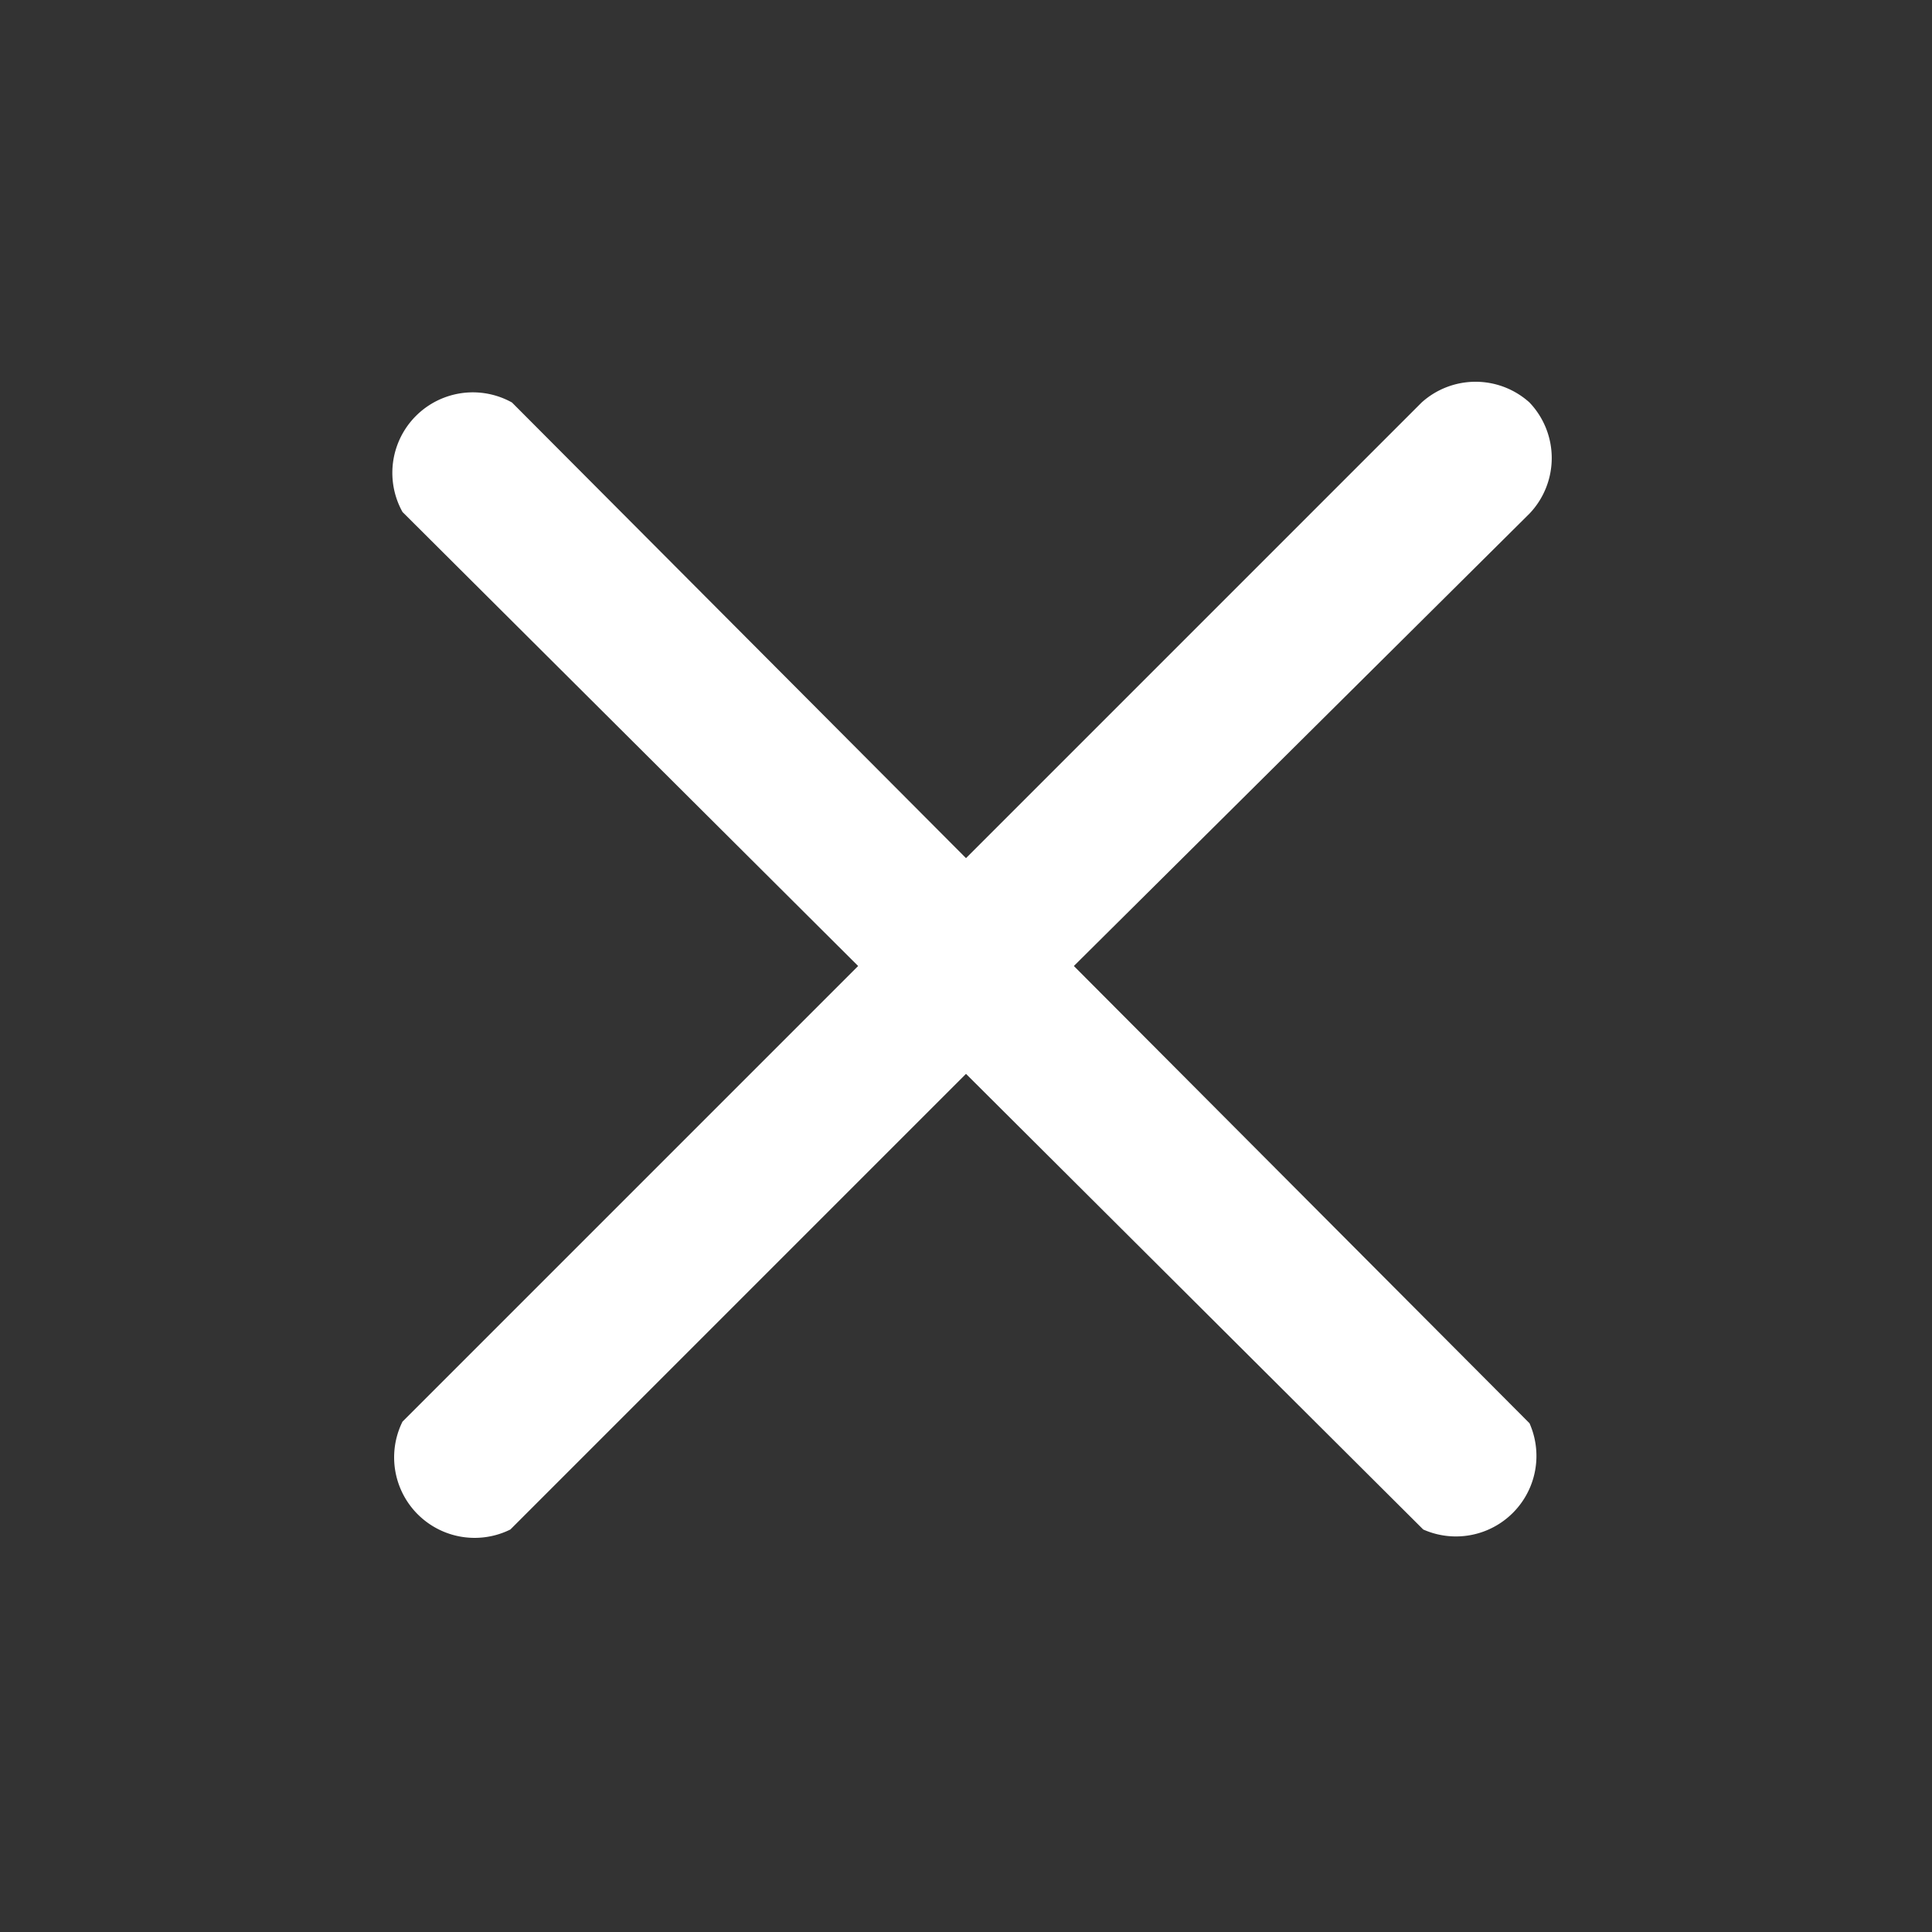 <svg id="icon" xmlns="http://www.w3.org/2000/svg" viewBox="0 0 24 24"><rect x="0" y="0" width="24" height="24" fill="#333333" stroke="none"/><defs><style>.cls-1{fill:none;}.cls-2{fill:#fff;}</style></defs><path class="cls-1" d="M0,0H24V24H0Z"/><path class="cls-2" d="M19,5a1,1,0,0,0-1.34,0L12,10.66,6.36,5A1,1,0,0,0,5,6.36L10.66,12,5,17.66A1,1,0,0,0,6.34,19L12,13.34,17.68,19A1,1,0,0,0,19,17.68L13.34,12,19,6.38A1,1,0,0,0,19,5Z"/><rect class="cls-1" width="24" height="24"/></svg>